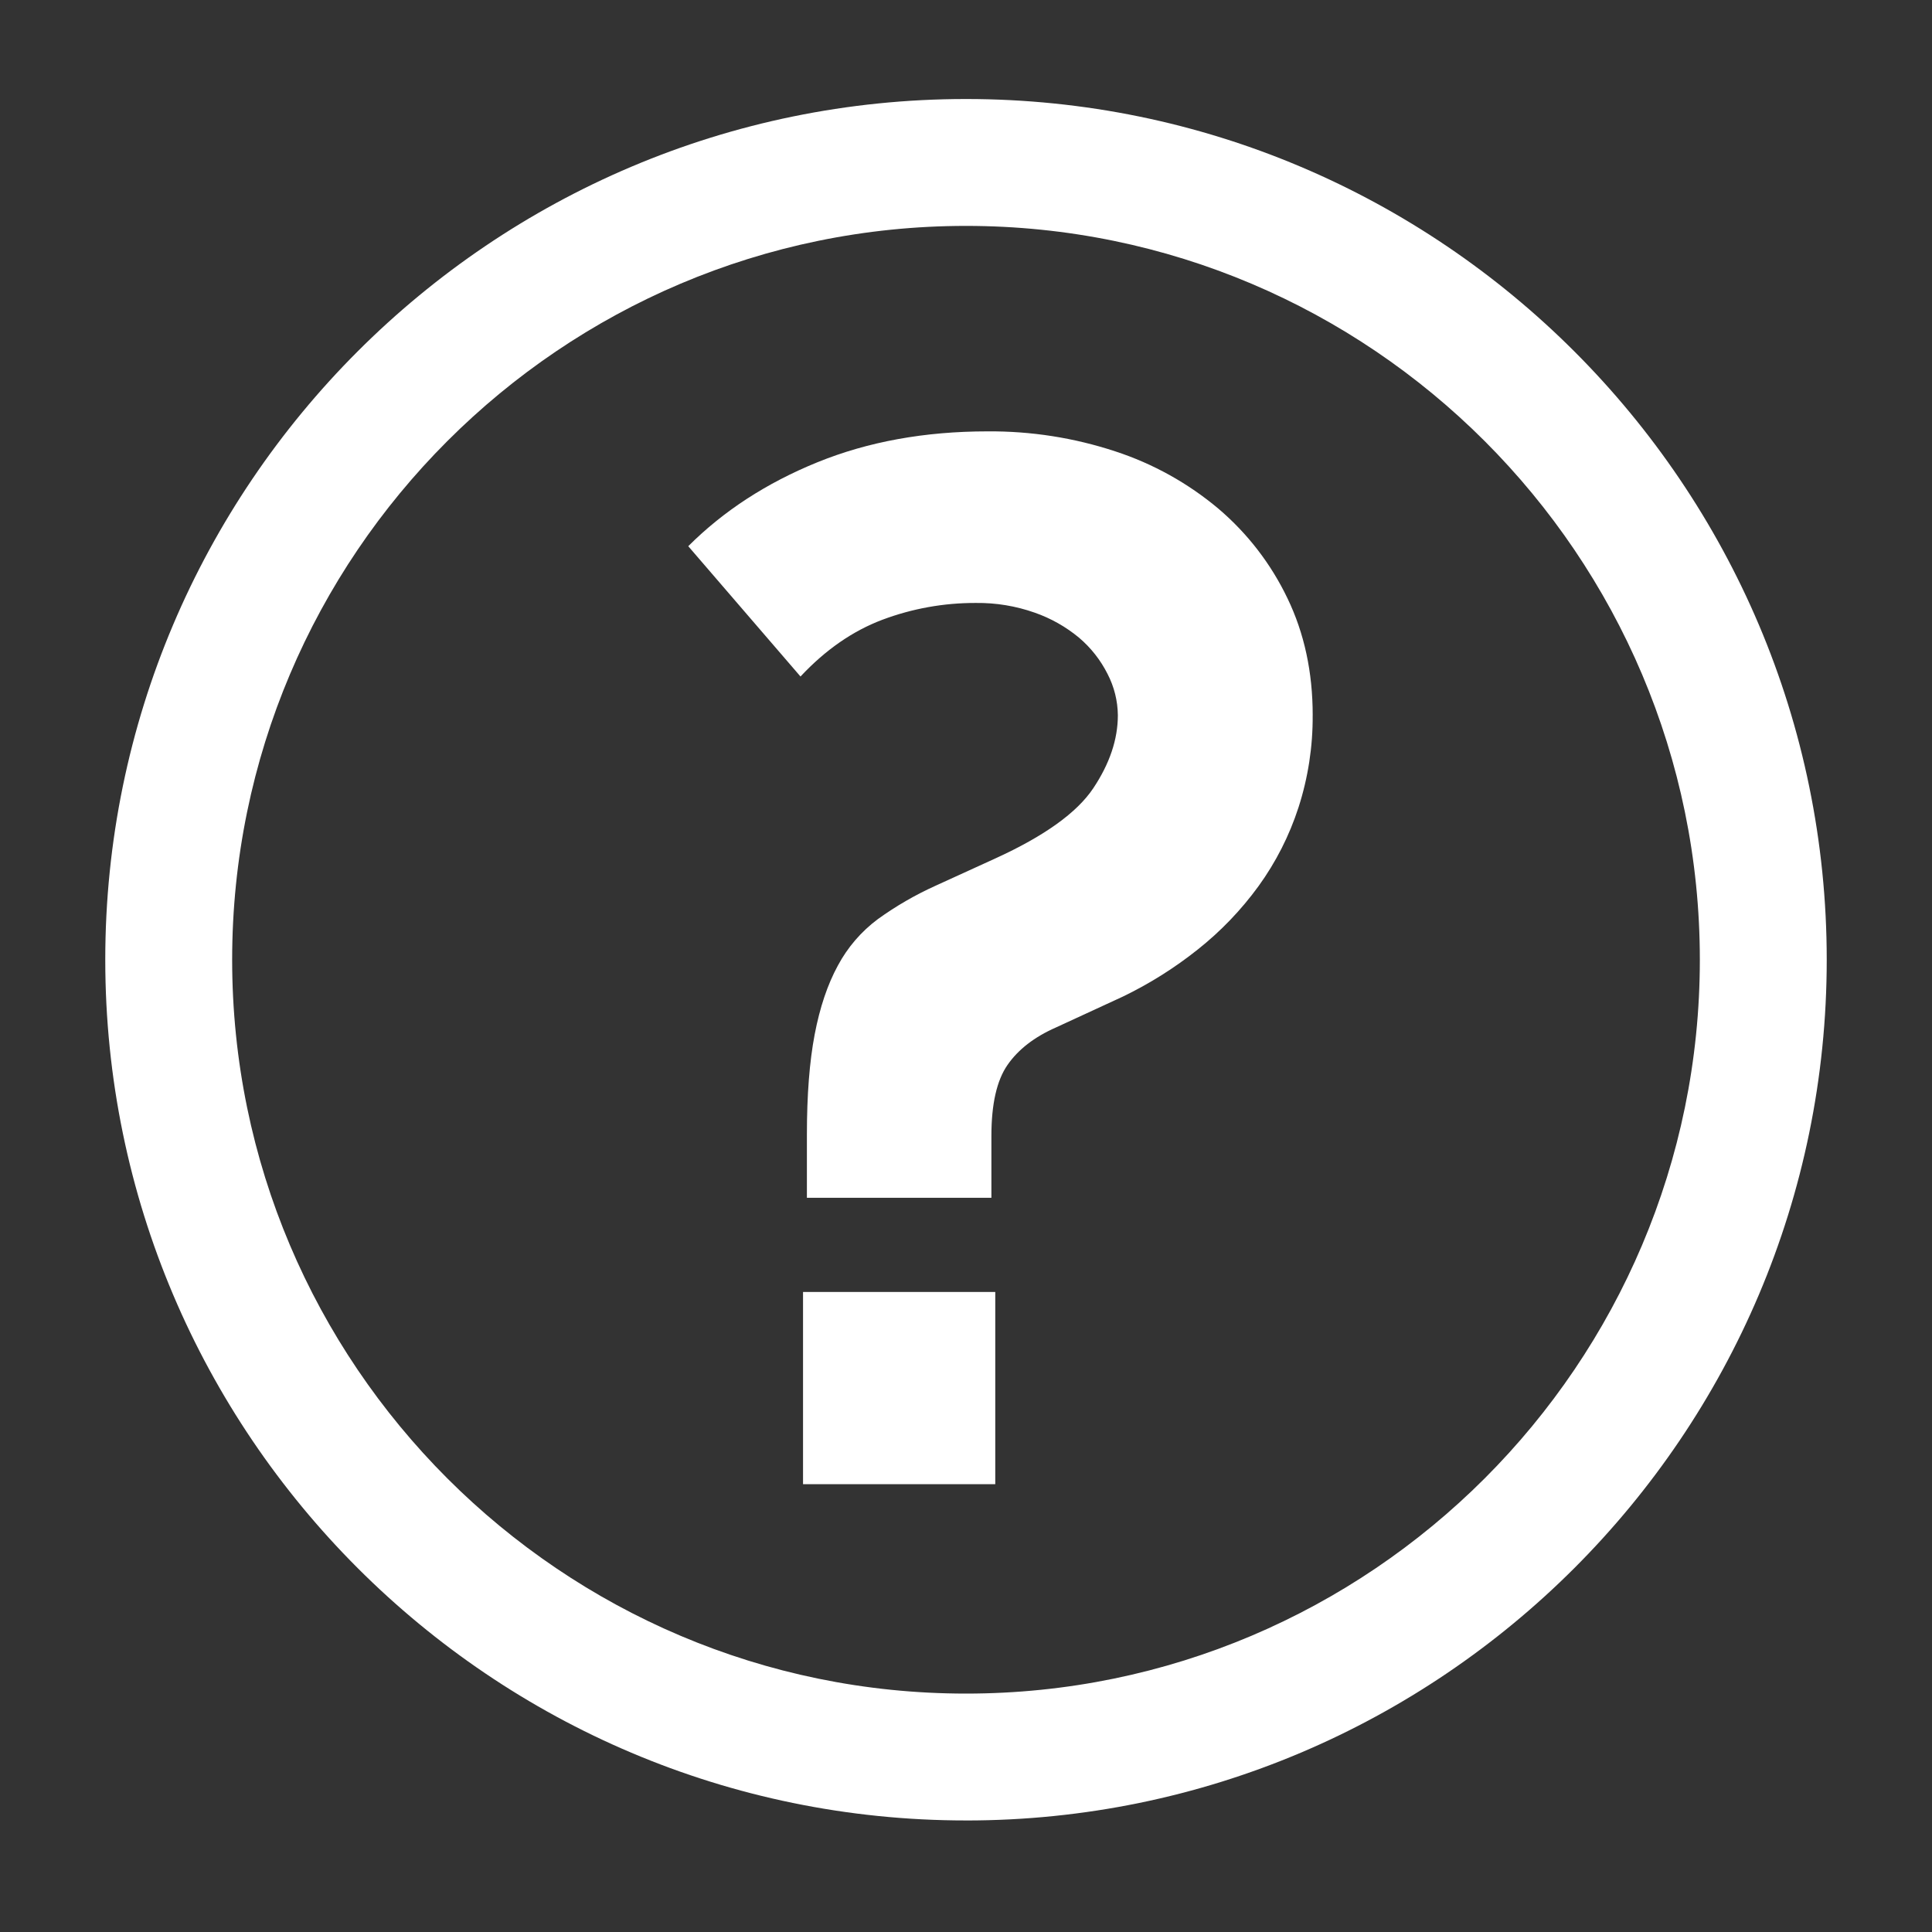 <?xml version="1.0" encoding="UTF-8"?>
<svg id="Layer_1" xmlns="http://www.w3.org/2000/svg" version="1.1" viewBox="0 0 800 800">
  <rect x="0" y="0" width="800" height="800" fill="#333333" stroke="none"/>
  <!-- Generator: Adobe Illustrator 29.7.1, SVG Export Plug-In . SVG Version: 2.1.1 Build 8)  -->
  <defs>
    <style>
      .st0 {
        fill: #fff;
      }
    </style>
  </defs>
  <path class="st0" d="M543.55,296.17c.09,12.96-1.9,25.86-5.88,38.2-3.78,11.66-9.37,22.66-16.56,32.59-7.15,9.82-15.59,18.63-25.11,26.18-9.57,7.63-19.97,14.17-30.99,19.5l-27.78,12.82c-8.91,3.92-15.59,9.09-20.03,15.49-4.46,6.41-6.68,16.21-6.68,29.38v25.64h-76.4v-26.18c0-16.38,1.07-30.18,3.21-41.4,2.14-11.22,5.34-20.75,9.62-28.58,4.03-7.55,9.69-14.12,16.56-19.23,7.53-5.43,15.58-10.08,24.04-13.89l24.58-11.22c20.3-9.26,33.83-18.96,40.6-29.12,6.76-10.15,10.15-20.21,10.15-30.19-.06-5.95-1.53-11.81-4.27-17.1-2.88-5.72-6.87-10.81-11.75-14.96-5.47-4.55-11.71-8.08-18.43-10.42-7.8-2.75-16.03-4.11-24.31-4.01-13.23-.05-26.35,2.3-38.73,6.95-12.29,4.63-23.6,12.47-33.92,23.51l-46.48-53.96c14.6-14.6,32.41-26.18,53.42-34.73,21.01-8.55,44.52-12.82,70.52-12.82,17.96-.14,35.83,2.65,52.89,8.28,15.64,5.11,30.15,13.18,42.74,23.77,12.03,10.23,21.77,22.88,28.58,37.13,6.95,14.43,10.42,30.54,10.42,48.35ZM412.12,614.58h-79.6v-79.6h79.6v79.6Z"/>
  <path class="st0" d="M400,753.81c-196.52,0-356.41-159.88-356.41-356.41S203.48,41,400,41s356.41,159.88,356.41,356.41-159.88,356.41-356.41,356.41ZM400,93.54c-167.55,0-303.87,136.32-303.87,303.87s136.32,303.87,303.87,303.87,303.87-136.32,303.87-303.87S567.55,93.54,400,93.54h0Z"/>
</svg>